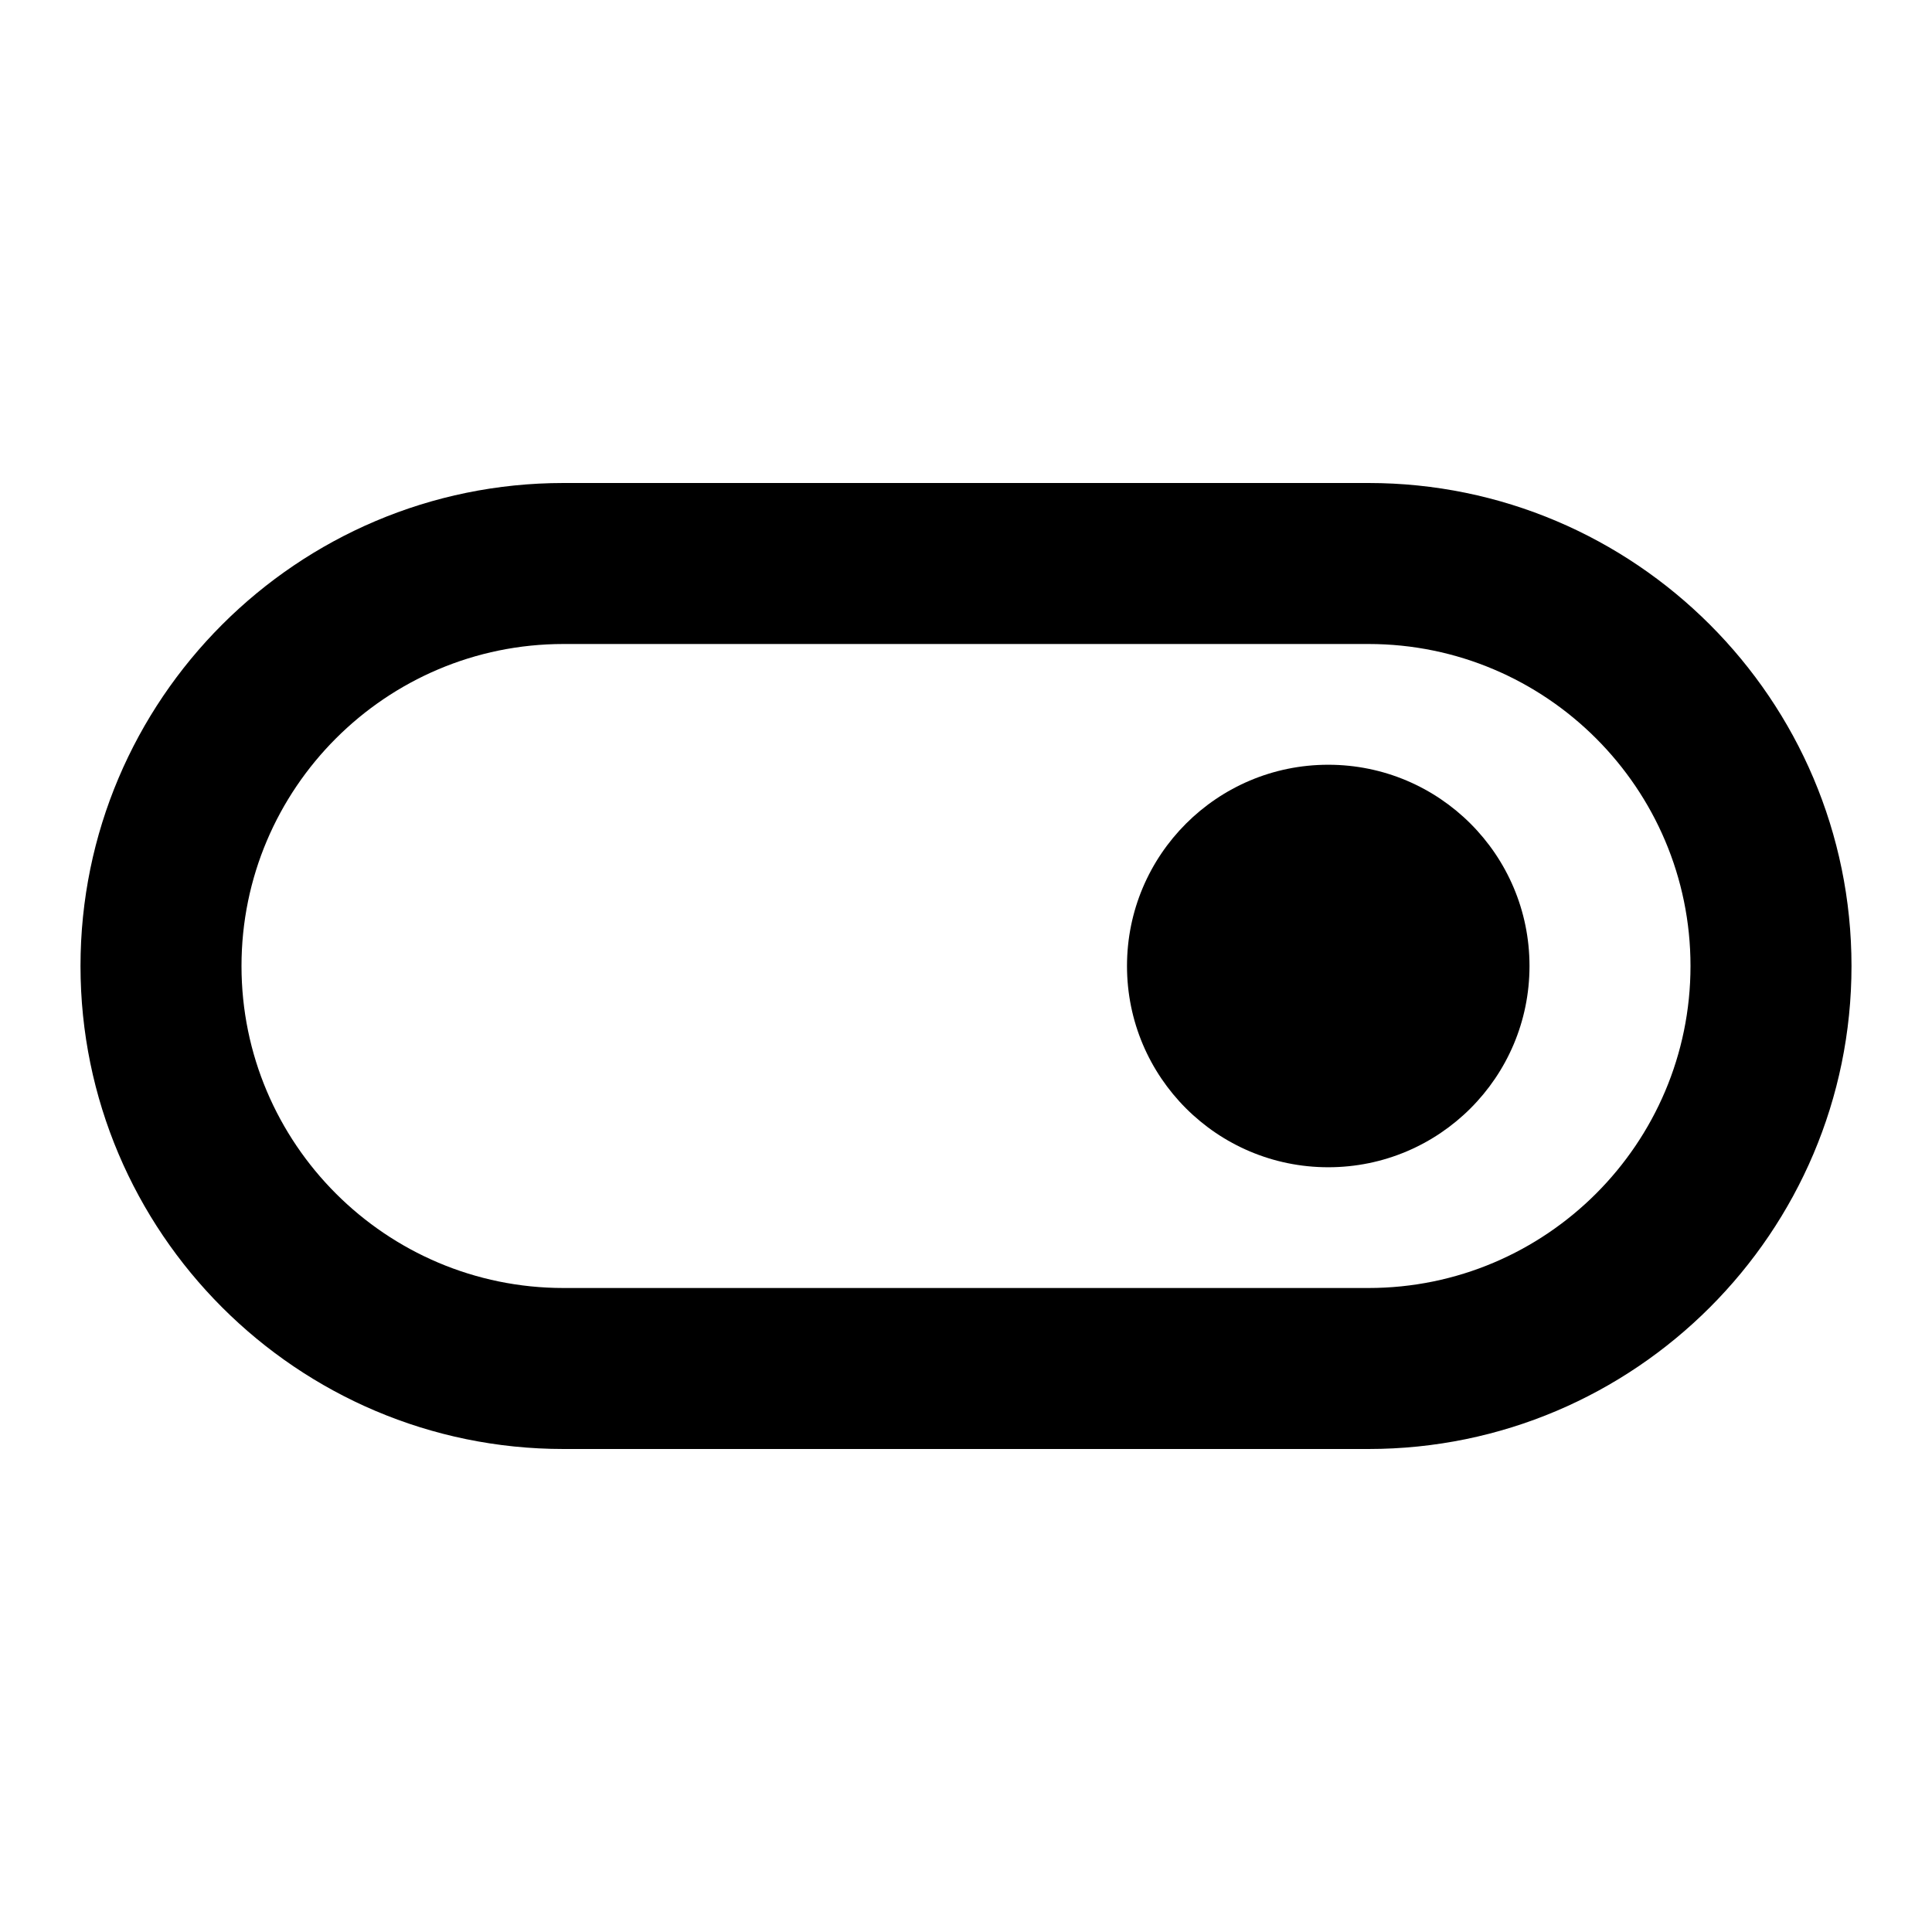 <?xml version="1.0" encoding="utf-8"?>
<!-- Generator: Adobe Illustrator 28.0.0, SVG Export Plug-In . SVG Version: 6.00 Build 0)  -->
<svg version="1.1" id="Layer_1" xmlns="http://www.w3.org/2000/svg" xmlns:xlink="http://www.w3.org/1999/xlink" x="0px" y="0px"
	 width="1440px" height="1440px" viewBox="0 0 144 144" style="enable-background:new 0 0 144 144;" xml:space="preserve">
<style type="text/css">
	.st0{fill:#FFFFFF;}
</style>
<rect y="0" class="st0" width="144" height="144"/>
<g>
	<path d="M102,36H42c-19.851,0-36,16.149-36,36s16.149,36,36,36h60
		c19.851,0,36-16.149,36-36S121.85,36,102,36z M102,96H42
		c-13.233,0-24-10.766-24-24s10.767-24,24-24h60c13.233,0,24,10.766,24,24
		S115.233,96,102,96z"/>
	<circle cx="99" cy="72" r="15"/>
</g>
</svg>
